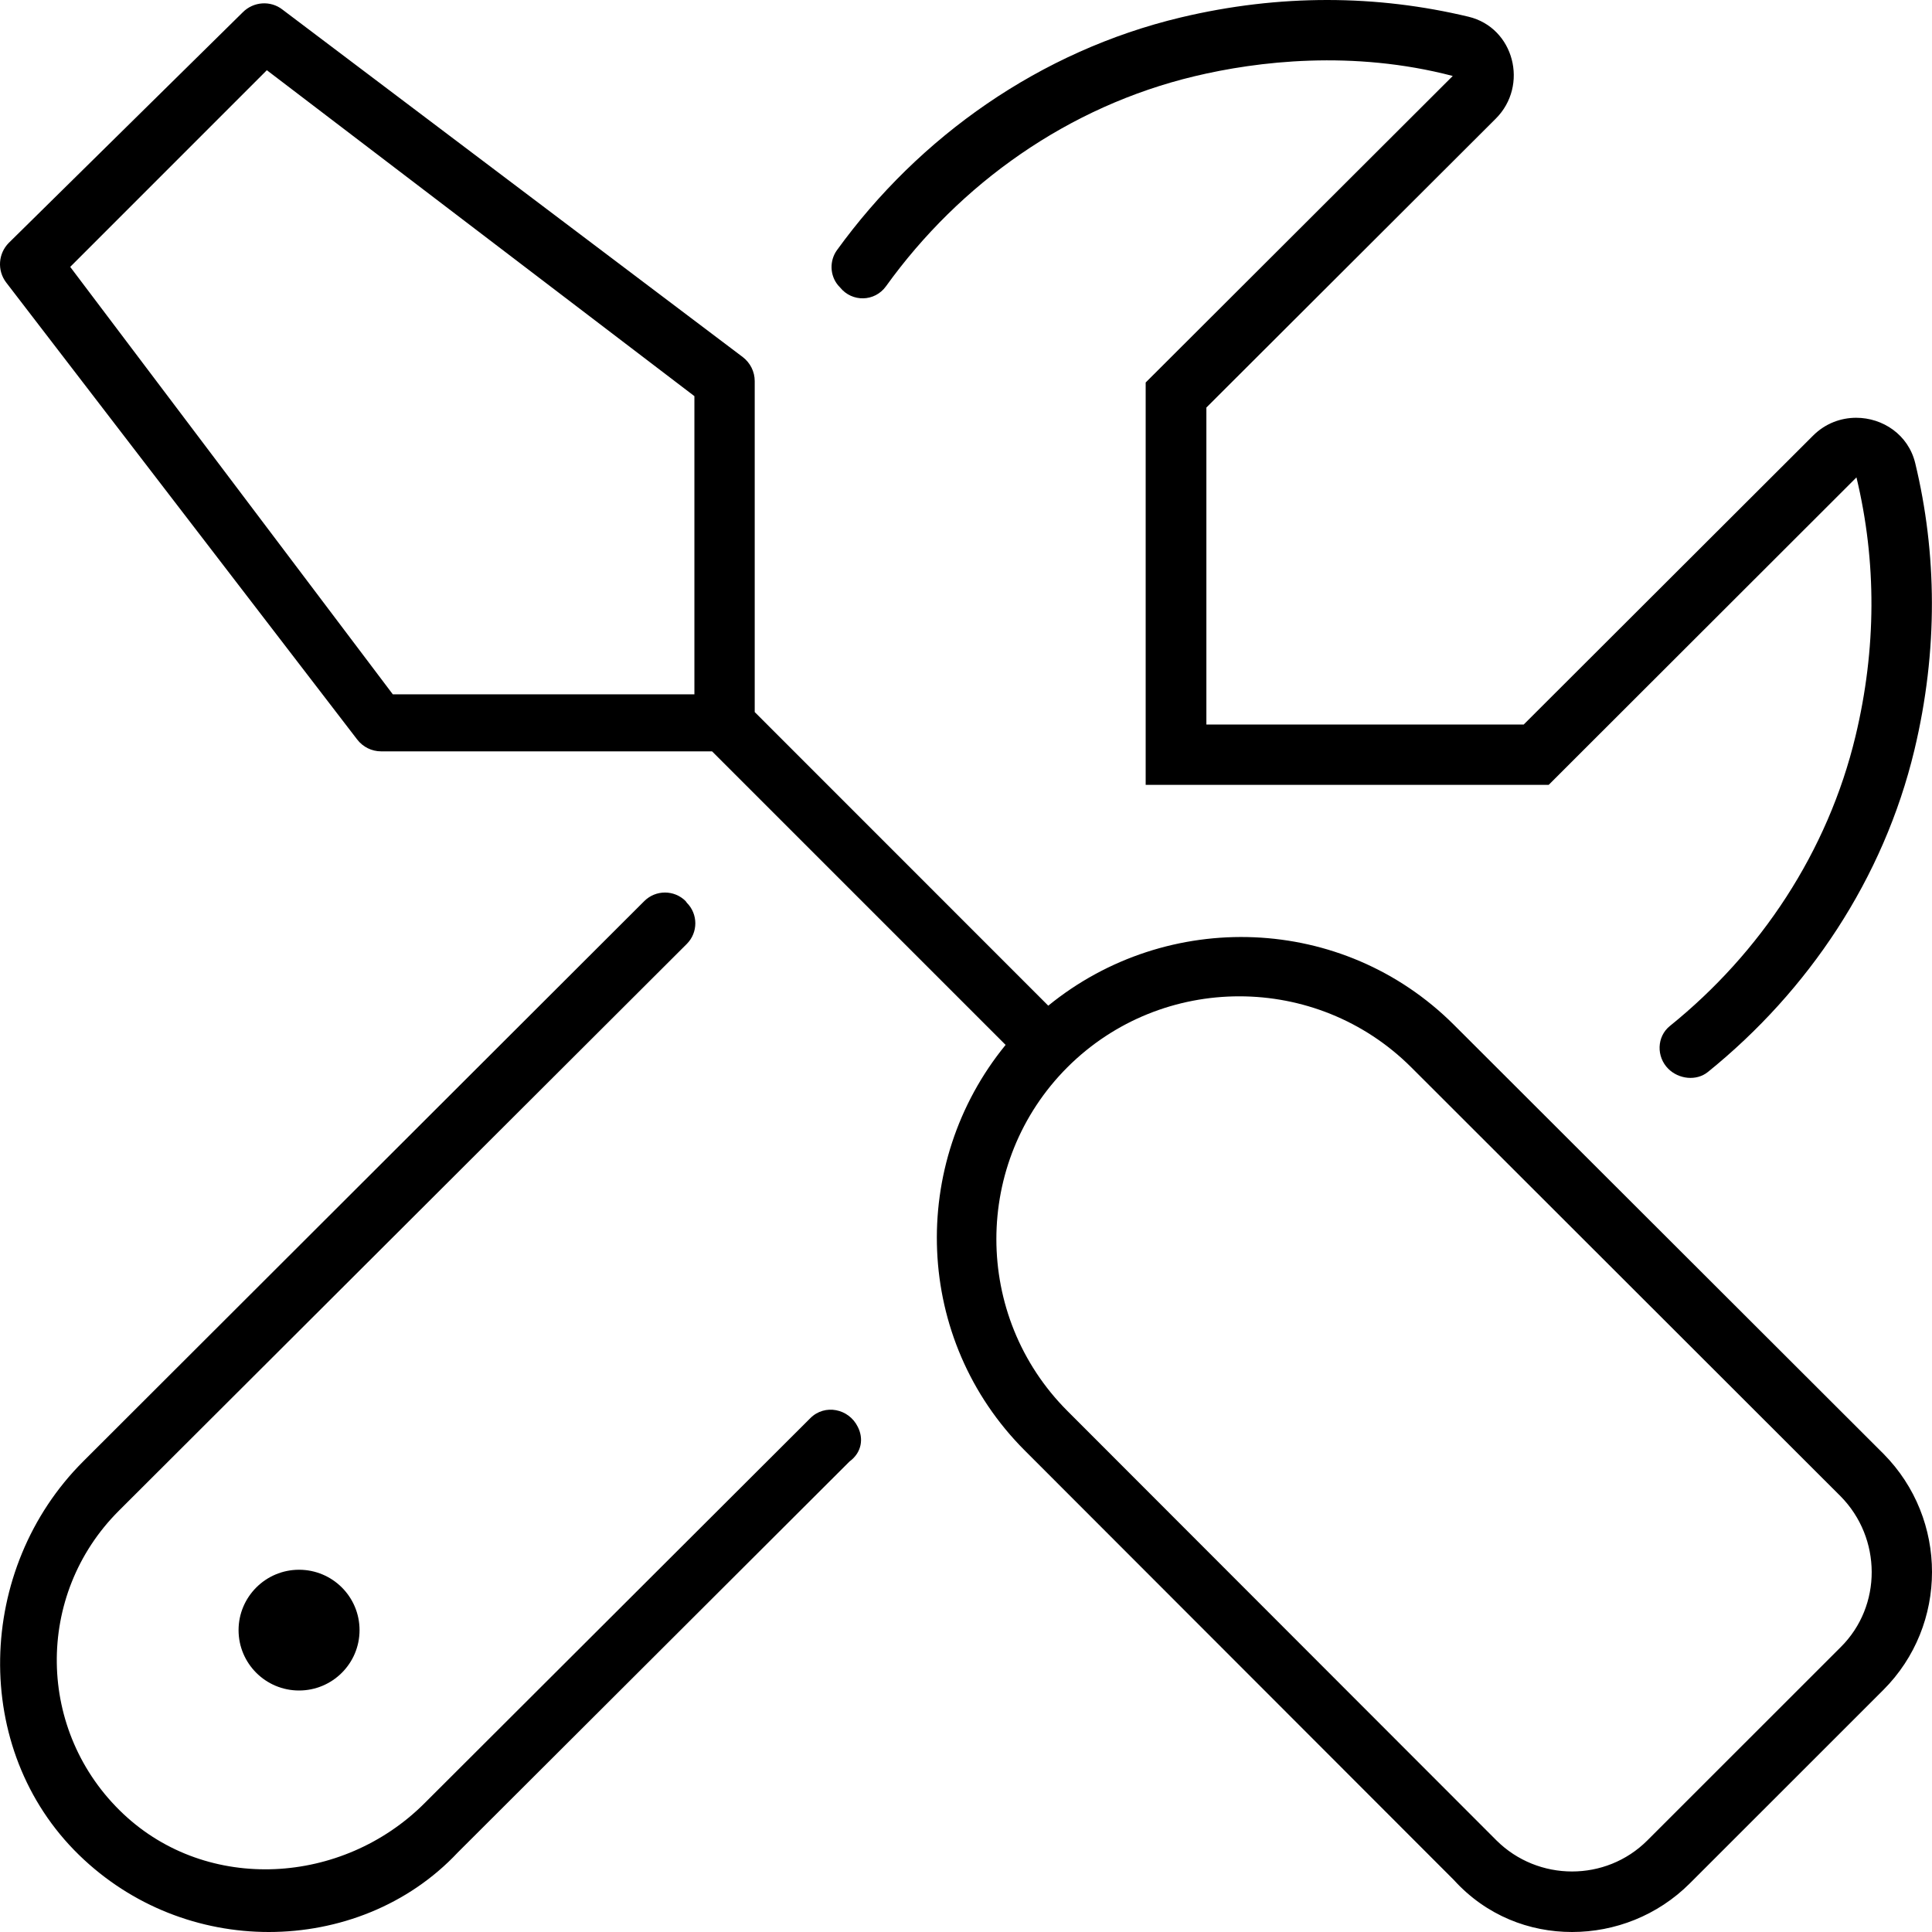 <svg width="50" height="50" viewBox="0 0 50 50" fill="none" xmlns="http://www.w3.org/2000/svg">
<path d="M22.198 36.924C21.965 36.453 21.345 36.329 20.973 36.7L10.983 46.671C8.862 48.788 5.378 49 3.194 46.946C0.936 44.82 0.894 41.276 3.076 39.098L17.773 24.43C18.069 24.135 18.069 23.656 17.773 23.361L17.744 23.32C17.449 23.025 16.97 23.025 16.674 23.32L2.152 37.822C-0.624 40.594 -0.766 45.271 2.047 48.008C3.411 49.336 5.183 50 6.956 50C8.76 50 10.561 49.313 11.849 47.94L21.986 37.823C22.305 37.588 22.354 37.227 22.198 36.924ZM21.739 7.437C22.051 7.826 22.637 7.814 22.93 7.408C24.844 4.746 27.651 2.753 30.916 1.973C32.542 1.584 35.008 1.289 37.597 1.966L29.65 9.899V20.312H40.08L48.045 12.355C48.57 14.538 48.562 16.79 48.021 19.049C47.303 22.044 45.562 24.66 43.217 26.552C42.874 26.828 42.863 27.349 43.175 27.66C43.446 27.93 43.902 27.983 44.2 27.743C46.802 25.64 48.746 22.742 49.544 19.413C50.166 16.817 50.124 14.304 49.567 11.991C49.388 11.244 48.721 10.812 48.038 10.812C47.641 10.812 47.238 10.958 46.922 11.274L39.434 18.75H31.221V10.547L38.711 3.07C39.569 2.213 39.187 0.717 38.006 0.433C36.827 0.151 35.606 0 34.346 0C33.112 0 31.842 0.145 30.552 0.453C26.923 1.32 23.79 3.528 21.656 6.48C21.465 6.751 21.475 7.127 21.69 7.384C21.709 7.401 21.719 7.419 21.739 7.437ZM6.174 42.188C6.174 43.05 6.875 43.75 7.739 43.75C8.604 43.75 9.305 43.05 9.305 42.188C9.305 41.324 8.604 40.625 7.739 40.625C6.875 40.625 6.174 41.328 6.174 42.188ZM37.628 26.523C34.755 23.654 30.212 23.514 27.129 26.027L19.532 18.428V9.863C19.532 9.619 19.417 9.39 19.223 9.241L7.309 0.247C7.002 0.008 6.561 0.039 6.284 0.317L0.229 6.284C-0.047 6.562 -0.078 6.999 0.16 7.311L9.243 19.137C9.392 19.332 9.62 19.445 9.864 19.445H18.428L26.025 27.042C23.508 30.123 23.65 34.667 26.522 37.54L37.625 48.653C38.468 49.58 39.581 50 40.684 50C41.788 50 42.895 49.579 43.735 48.739L48.742 43.734C50.419 42.056 50.419 39.315 48.745 37.625L37.628 26.523ZM17.969 17.969H10.166L1.817 6.907L6.906 1.817L17.971 10.252V17.969H17.969ZM47.638 42.627L42.631 47.632C41.558 48.703 39.806 48.7 38.728 47.629L27.625 36.516C25.173 34.062 25.173 30.073 27.625 27.62C30.078 25.173 34.067 25.173 36.521 27.62L47.635 38.724C48.702 39.805 48.712 41.562 47.638 42.627Z" fill="currentColor"/>
</svg>
